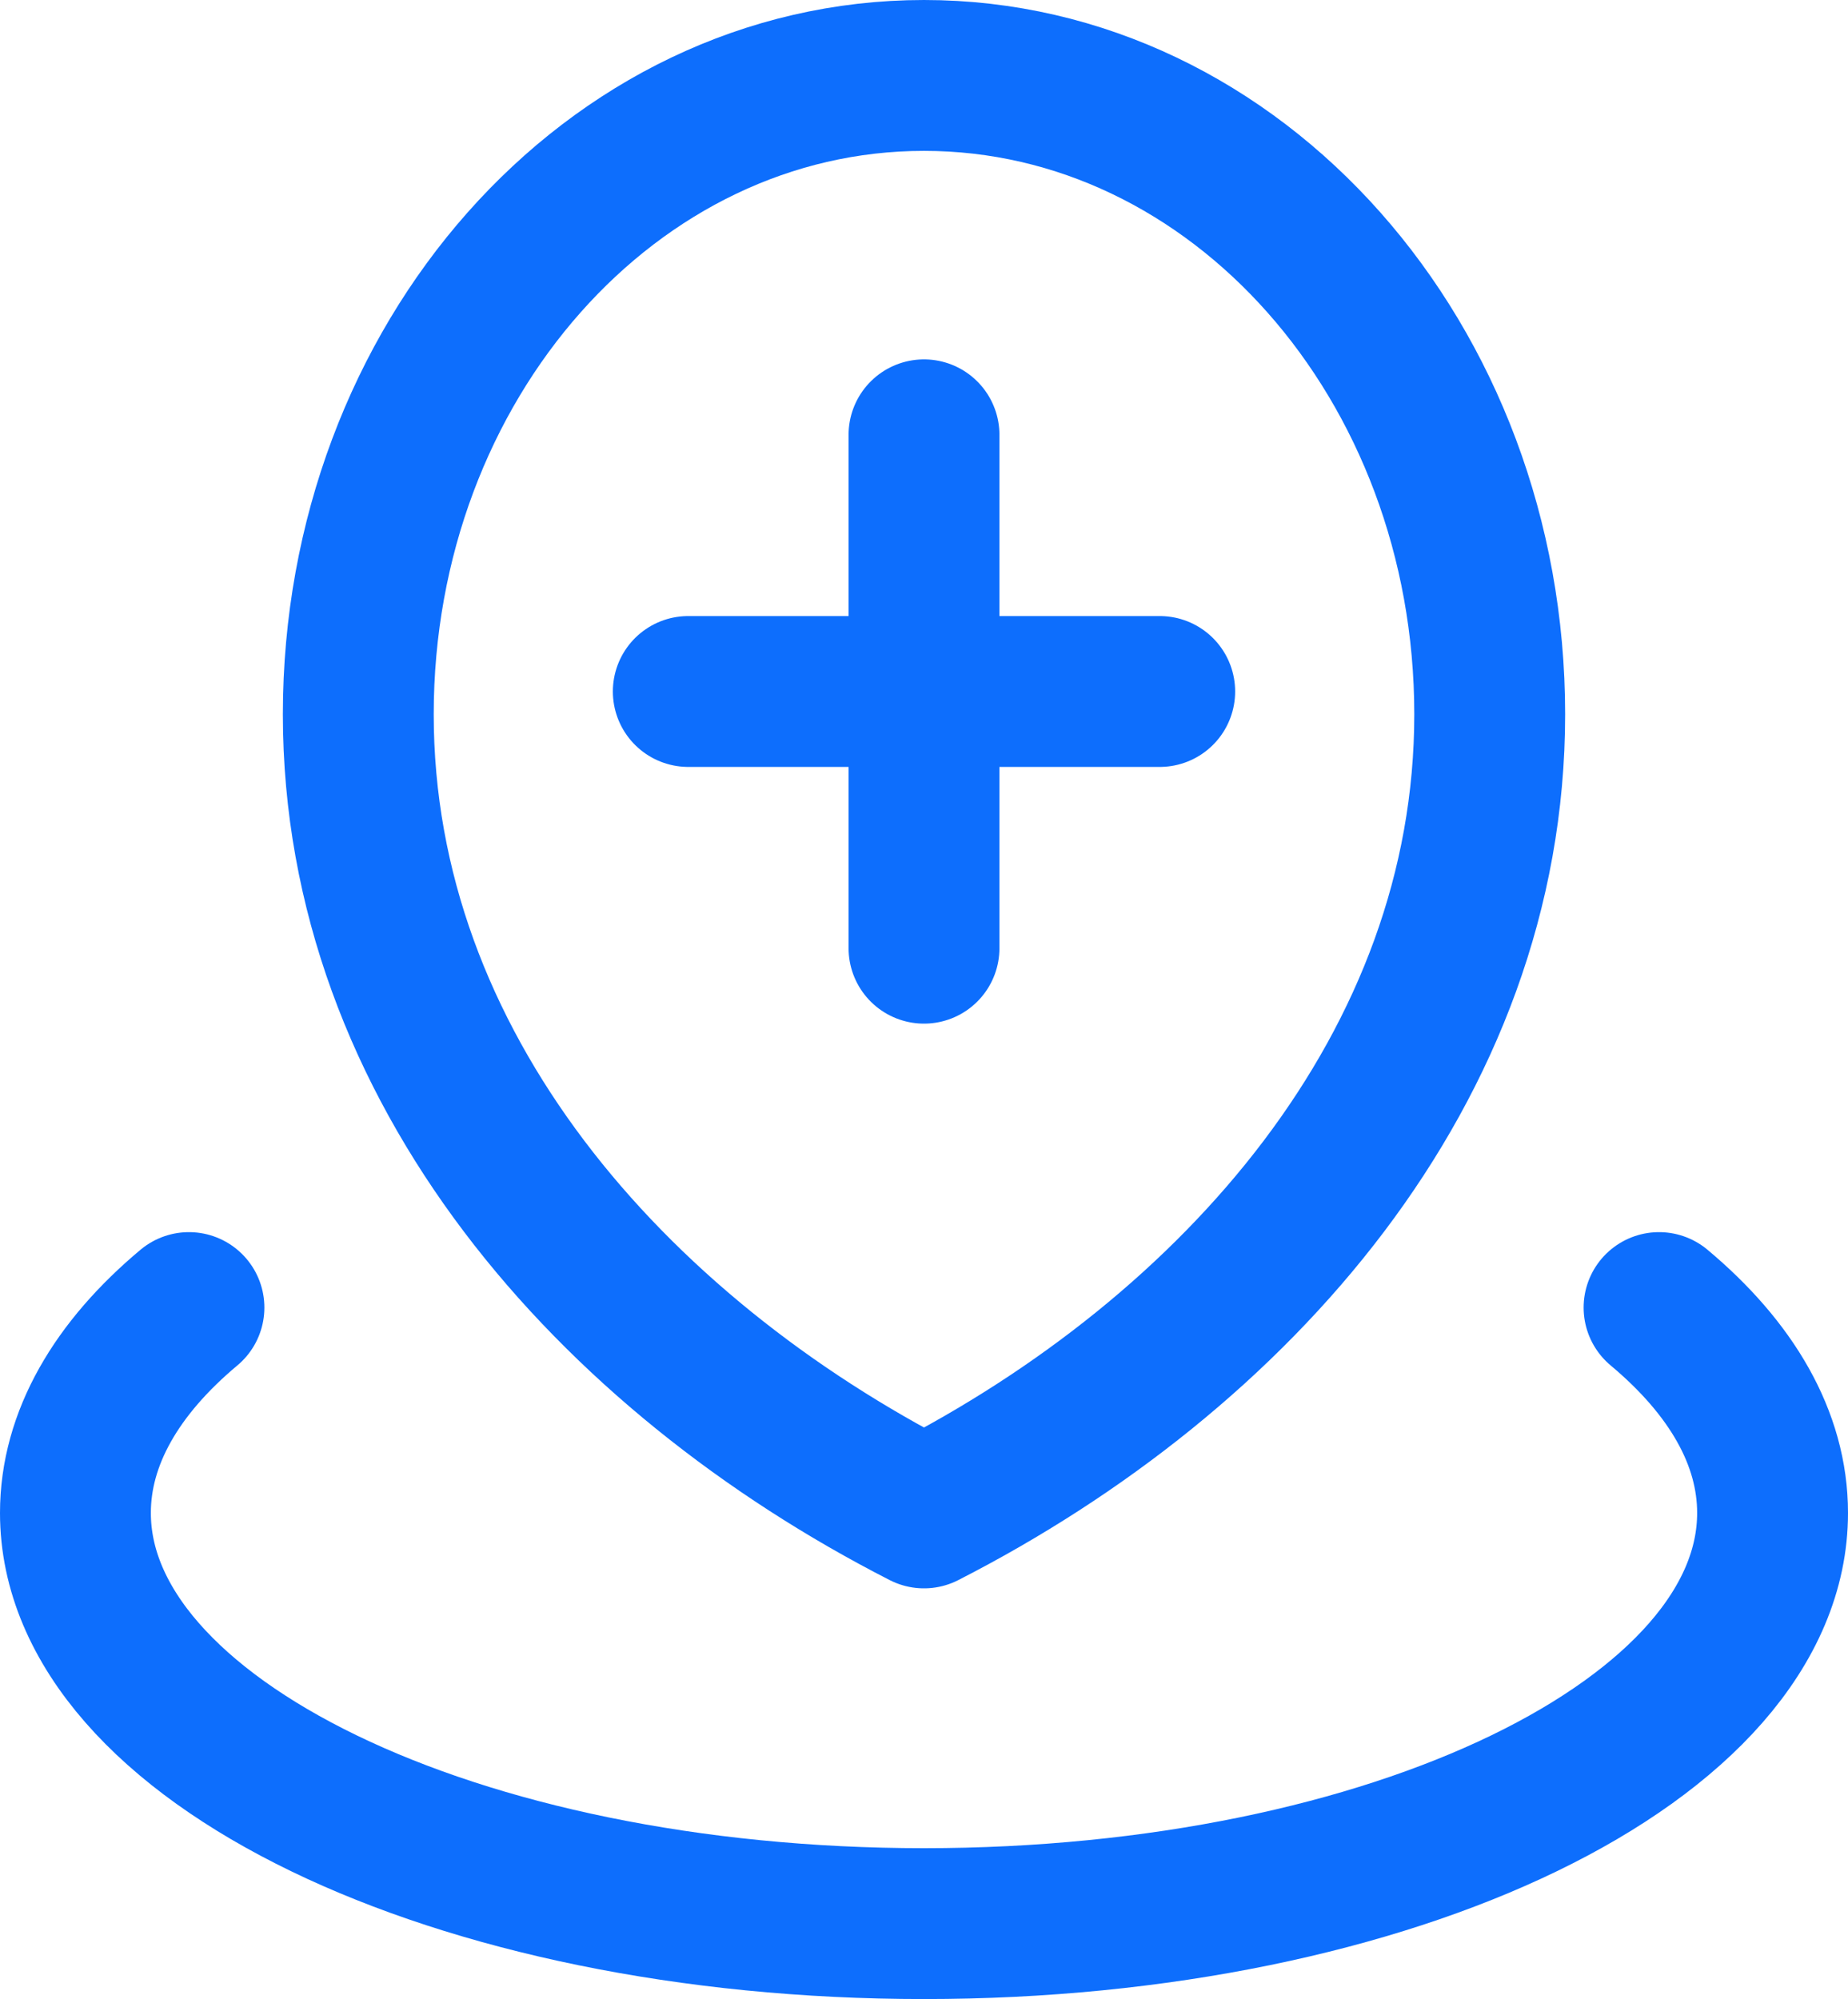 <svg width="49" height="53" viewBox="0 0 49 53" fill="none" xmlns="http://www.w3.org/2000/svg">
<path d="M5.01 34.667C3.096 36.268 2 38.128 2 40.111C2 46.125 12.074 51 24.5 51C36.926 51 47 46.125 47 40.111C47 38.128 45.904 36.268 43.99 34.667M24.5 11.528V25.139M18.25 18.333H30.75M39.5 18.938C39.5 28.293 32.784 35.876 24.5 40.111C16.216 35.876 9.5 28.293 9.5 18.938C9.5 9.584 16.216 2 24.5 2C32.784 2 39.5 9.584 39.5 18.938Z" stroke="#0D6EFD" stroke-width="4" stroke-linecap="round" stroke-linejoin="round"/>
</svg>
